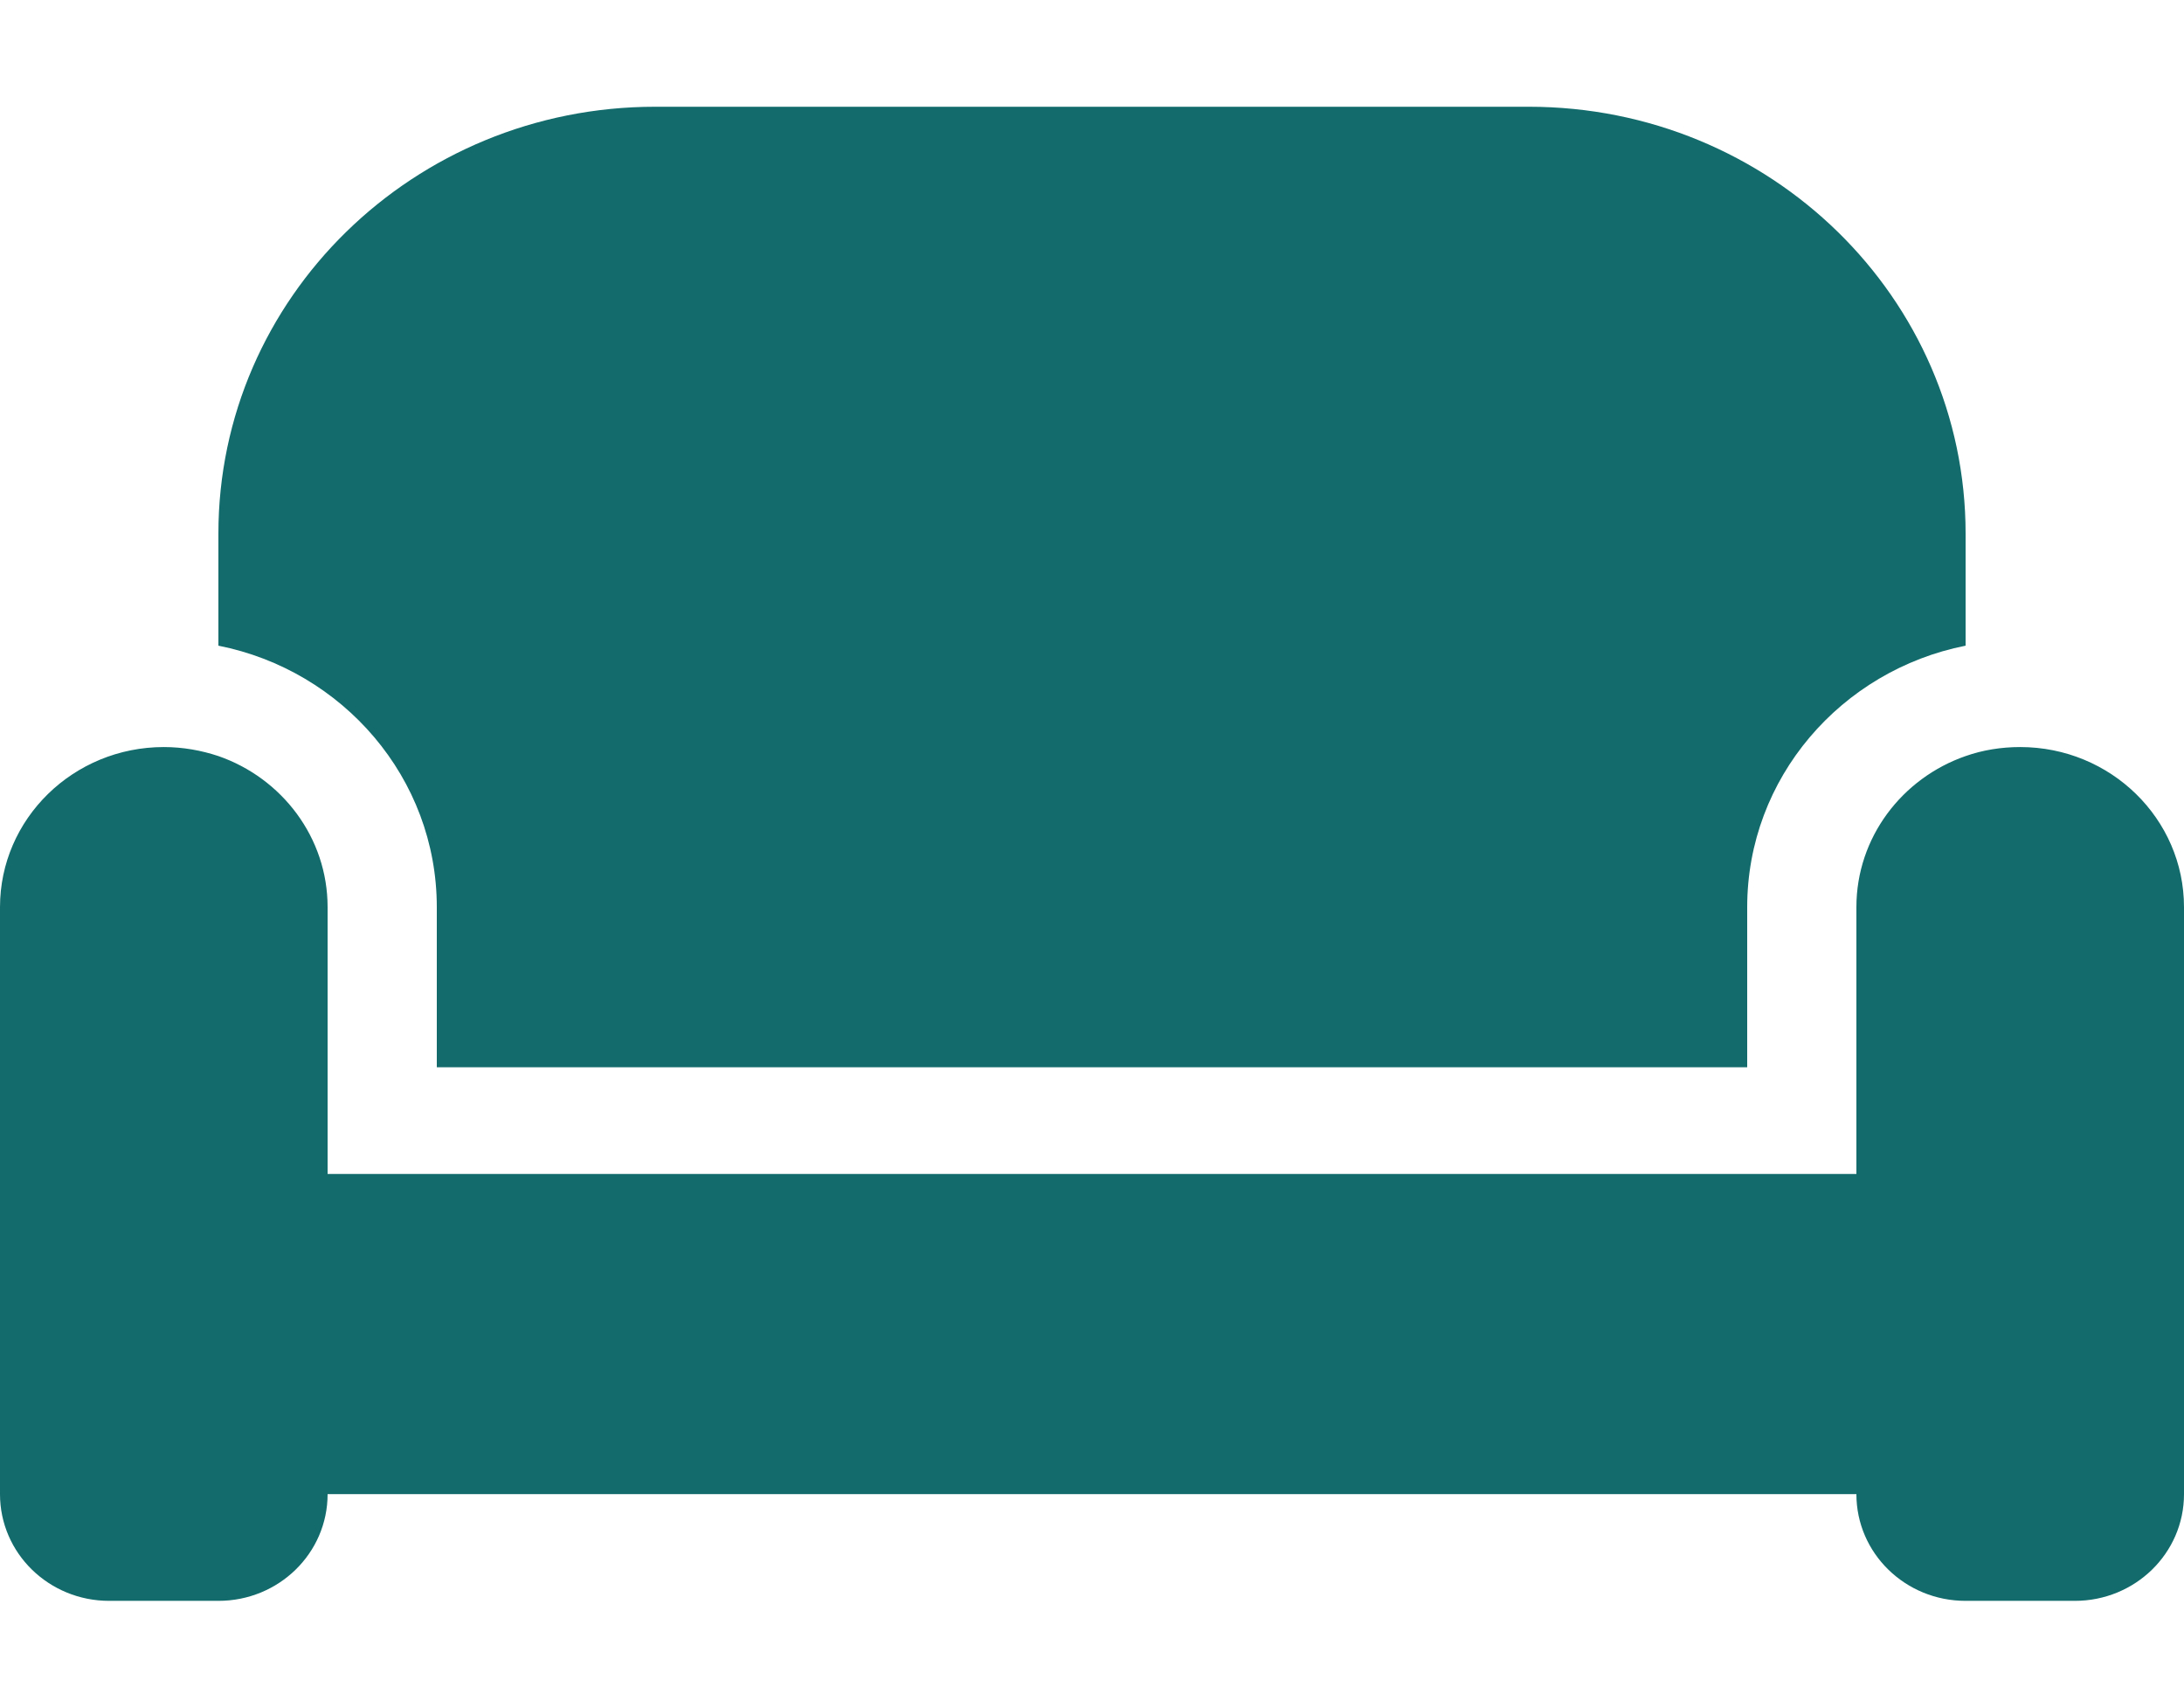 <svg width="55" height="43" viewBox="0 0 55 43" fill="none" xmlns="http://www.w3.org/2000/svg">
<path d="M5.5 13.438C5.5 7.5 10.424 2.688 16.5 2.688H38.5C44.576 2.688 49.5 7.5 49.5 13.438V16.259C46.363 16.881 44 19.594 44 22.844V26.875H11V22.844C11 19.594 8.637 16.881 5.5 16.259V13.438ZM46.75 22.844C46.75 21.088 47.902 19.594 49.5 19.039C49.93 18.888 50.394 18.812 50.875 18.812C53.152 18.812 55 20.618 55 22.844V37.625C55 39.111 53.771 40.312 52.25 40.312H49.5C47.979 40.312 46.75 39.111 46.75 37.625H8.25C8.25 39.111 7.021 40.312 5.5 40.312H2.75C1.229 40.312 0 39.111 0 37.625V22.844C0 20.618 1.848 18.812 4.125 18.812C4.606 18.812 5.07 18.896 5.5 19.039C7.098 19.594 8.25 21.088 8.25 22.844V26.875V29.562H11H44H46.75V26.875V22.844Z" fill="#136B6B"/>
</svg>
